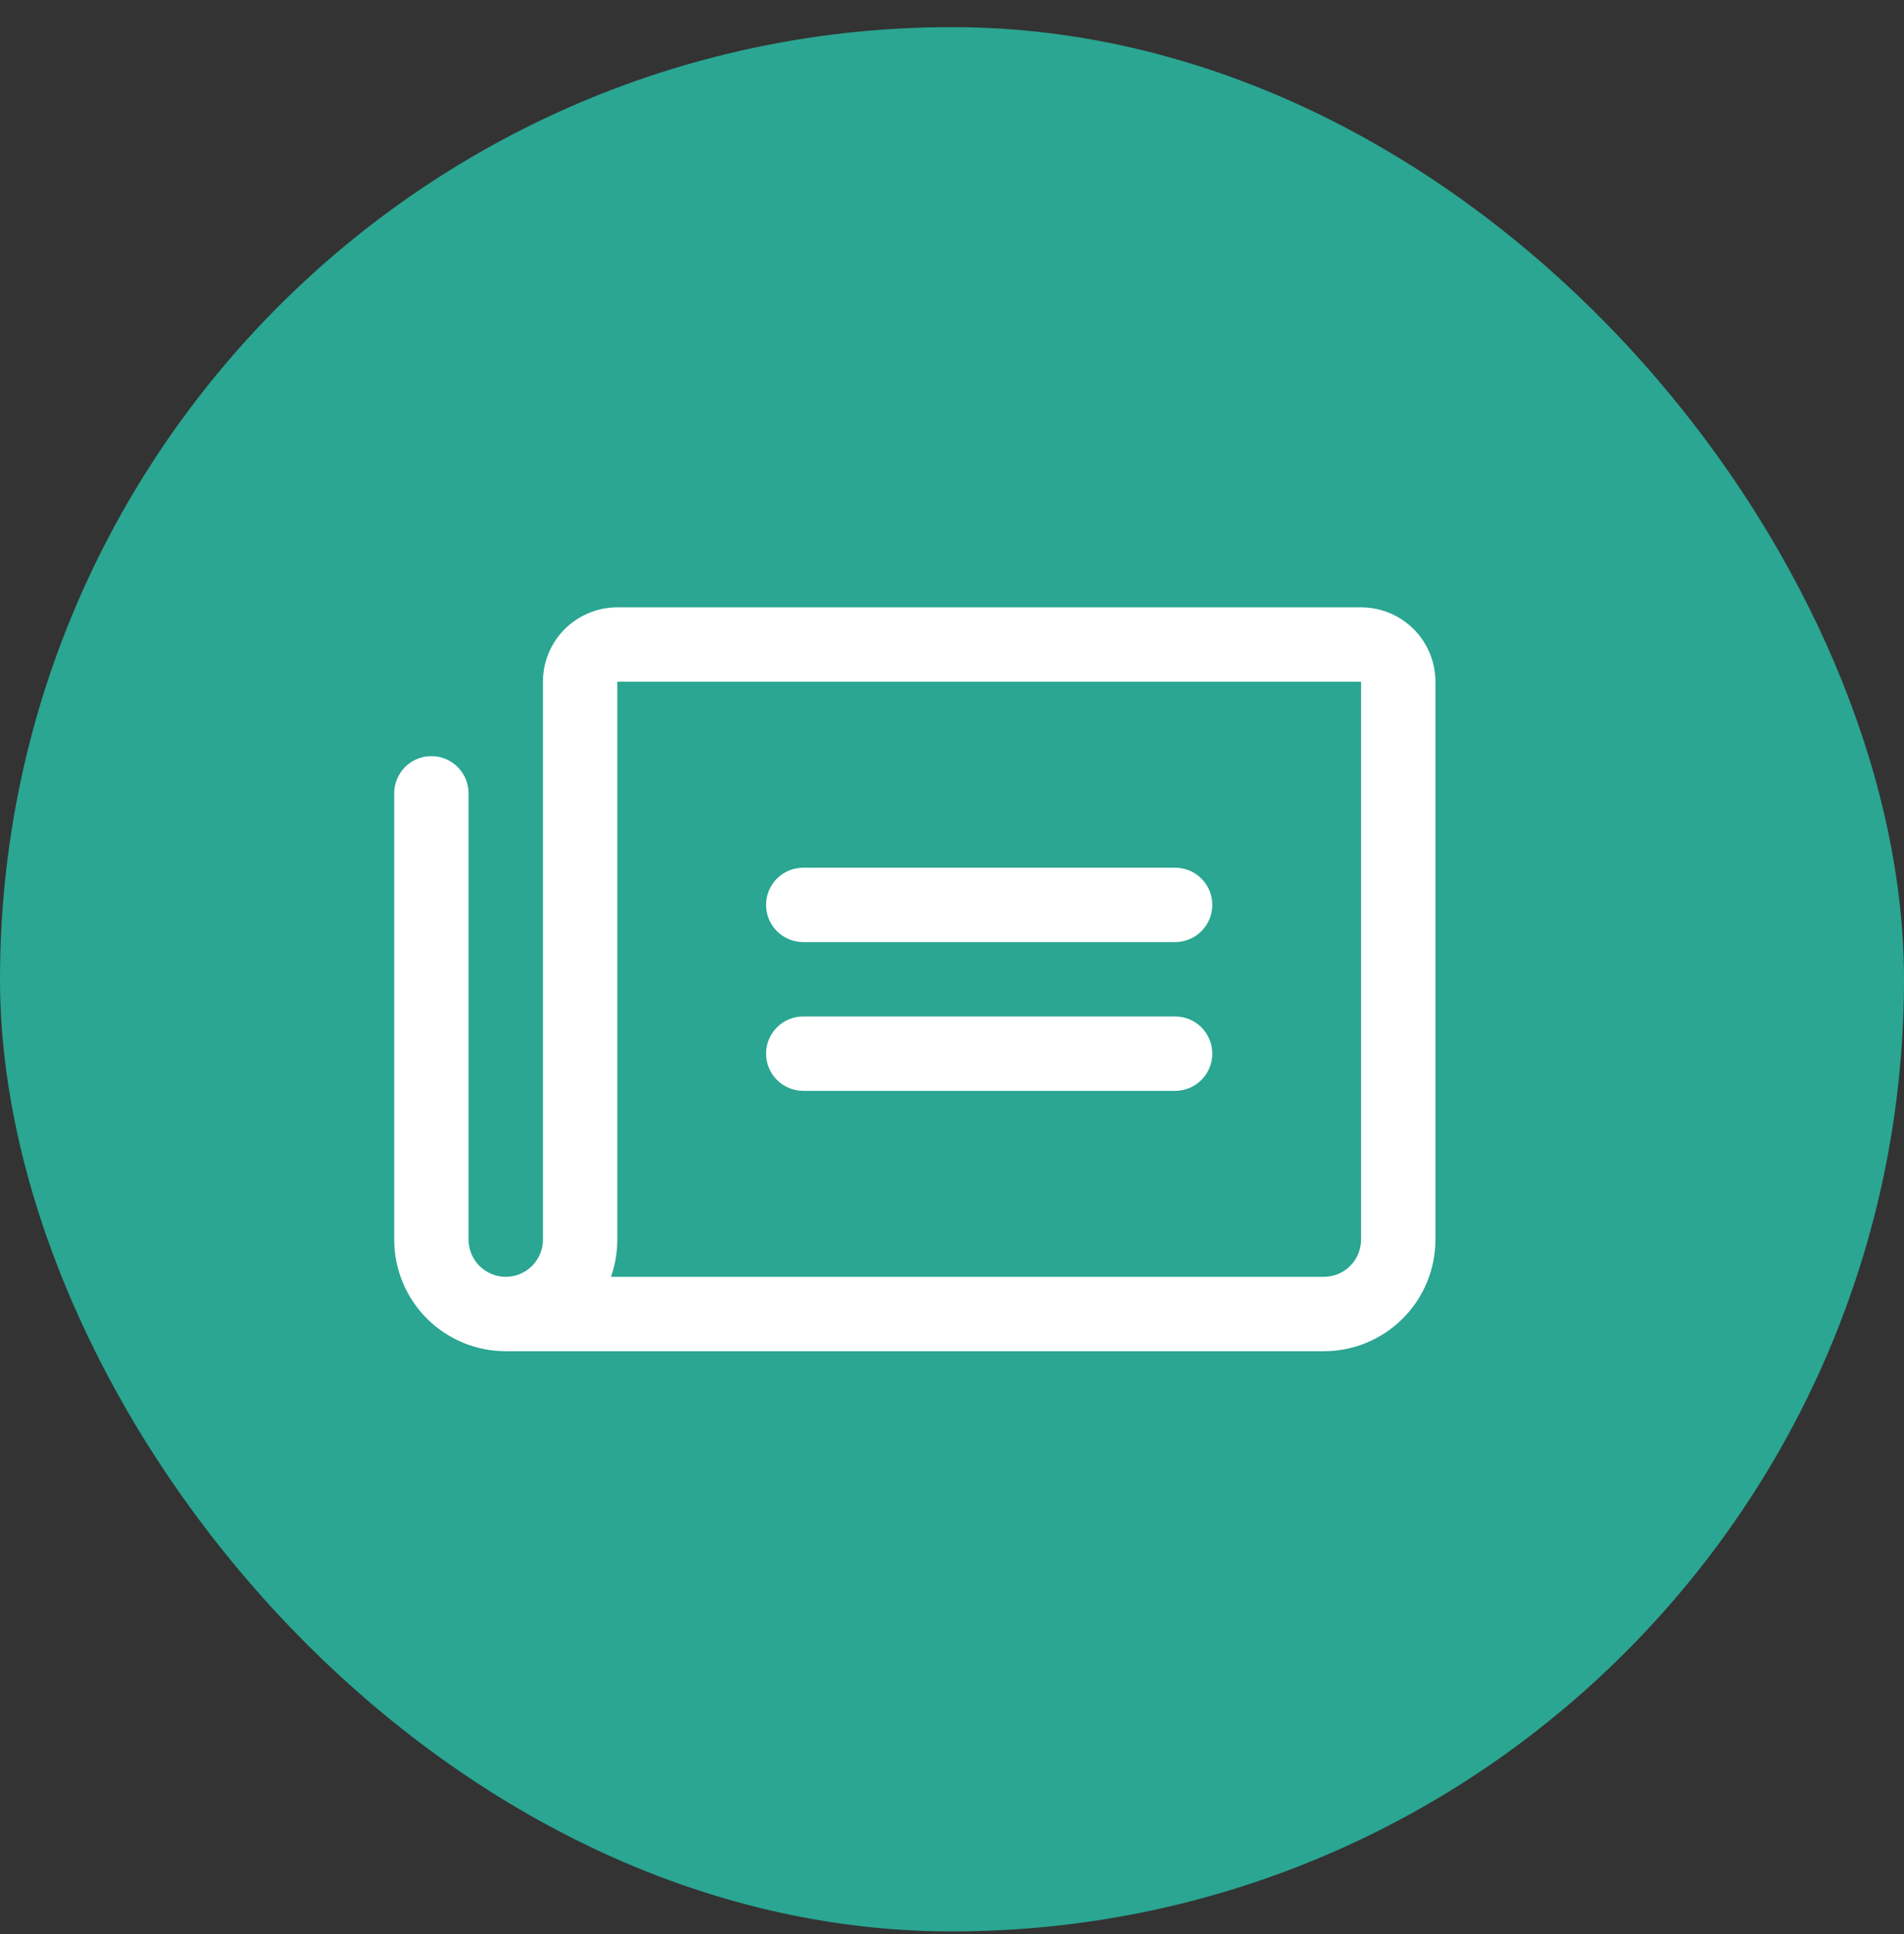 <?xml version="1.0" encoding="UTF-8"?>
<svg xmlns="http://www.w3.org/2000/svg" width="64" height="65" viewBox="0 0 64 65" fill="none">
  <rect x="0" y="0" width="64" height="65" fill="#333333" stroke="none"/>
  <rect y="0.912" width="64" height="64" rx="32" fill="#2AA692"></rect>
  <path d="M25.75 30.412C25.75 30.08 25.882 29.762 26.116 29.528C26.351 29.293 26.669 29.162 27 29.162H39.5C39.831 29.162 40.15 29.293 40.384 29.528C40.618 29.762 40.75 30.08 40.75 30.412C40.75 30.743 40.618 31.061 40.384 31.296C40.15 31.53 39.831 31.662 39.5 31.662H27C26.669 31.662 26.351 31.53 26.116 31.296C25.882 31.061 25.75 30.743 25.75 30.412ZM27 36.662H39.5C39.831 36.662 40.15 36.53 40.384 36.295C40.618 36.061 40.75 35.743 40.75 35.412C40.75 35.08 40.618 34.762 40.384 34.528C40.15 34.293 39.831 34.162 39.5 34.162H27C26.669 34.162 26.351 34.293 26.116 34.528C25.882 34.762 25.75 35.08 25.75 35.412C25.75 35.743 25.882 36.061 26.116 36.295C26.351 36.53 26.669 36.662 27 36.662ZM48.25 22.912V41.662C48.25 42.656 47.855 43.61 47.152 44.313C46.448 45.017 45.495 45.412 44.5 45.412H17C16.008 45.412 15.057 45.019 14.354 44.319C13.652 43.62 13.255 42.67 13.25 41.679V26.662C13.25 26.33 13.382 26.012 13.616 25.778C13.851 25.543 14.168 25.412 14.5 25.412C14.832 25.412 15.149 25.543 15.384 25.778C15.618 26.012 15.75 26.33 15.75 26.662V41.662C15.75 41.993 15.882 42.311 16.116 42.545C16.351 42.78 16.669 42.912 17 42.912C17.331 42.912 17.649 42.78 17.884 42.545C18.118 42.311 18.25 41.993 18.25 41.662V22.912C18.25 22.249 18.513 21.613 18.982 21.144C19.451 20.675 20.087 20.412 20.75 20.412H45.75C46.413 20.412 47.049 20.675 47.518 21.144C47.987 21.613 48.25 22.249 48.25 22.912ZM45.75 22.912H20.75V41.662C20.751 42.087 20.678 42.51 20.536 42.912H44.5C44.831 42.912 45.15 42.78 45.384 42.545C45.618 42.311 45.75 41.993 45.75 41.662V22.912Z" fill="white"></path>
</svg>
